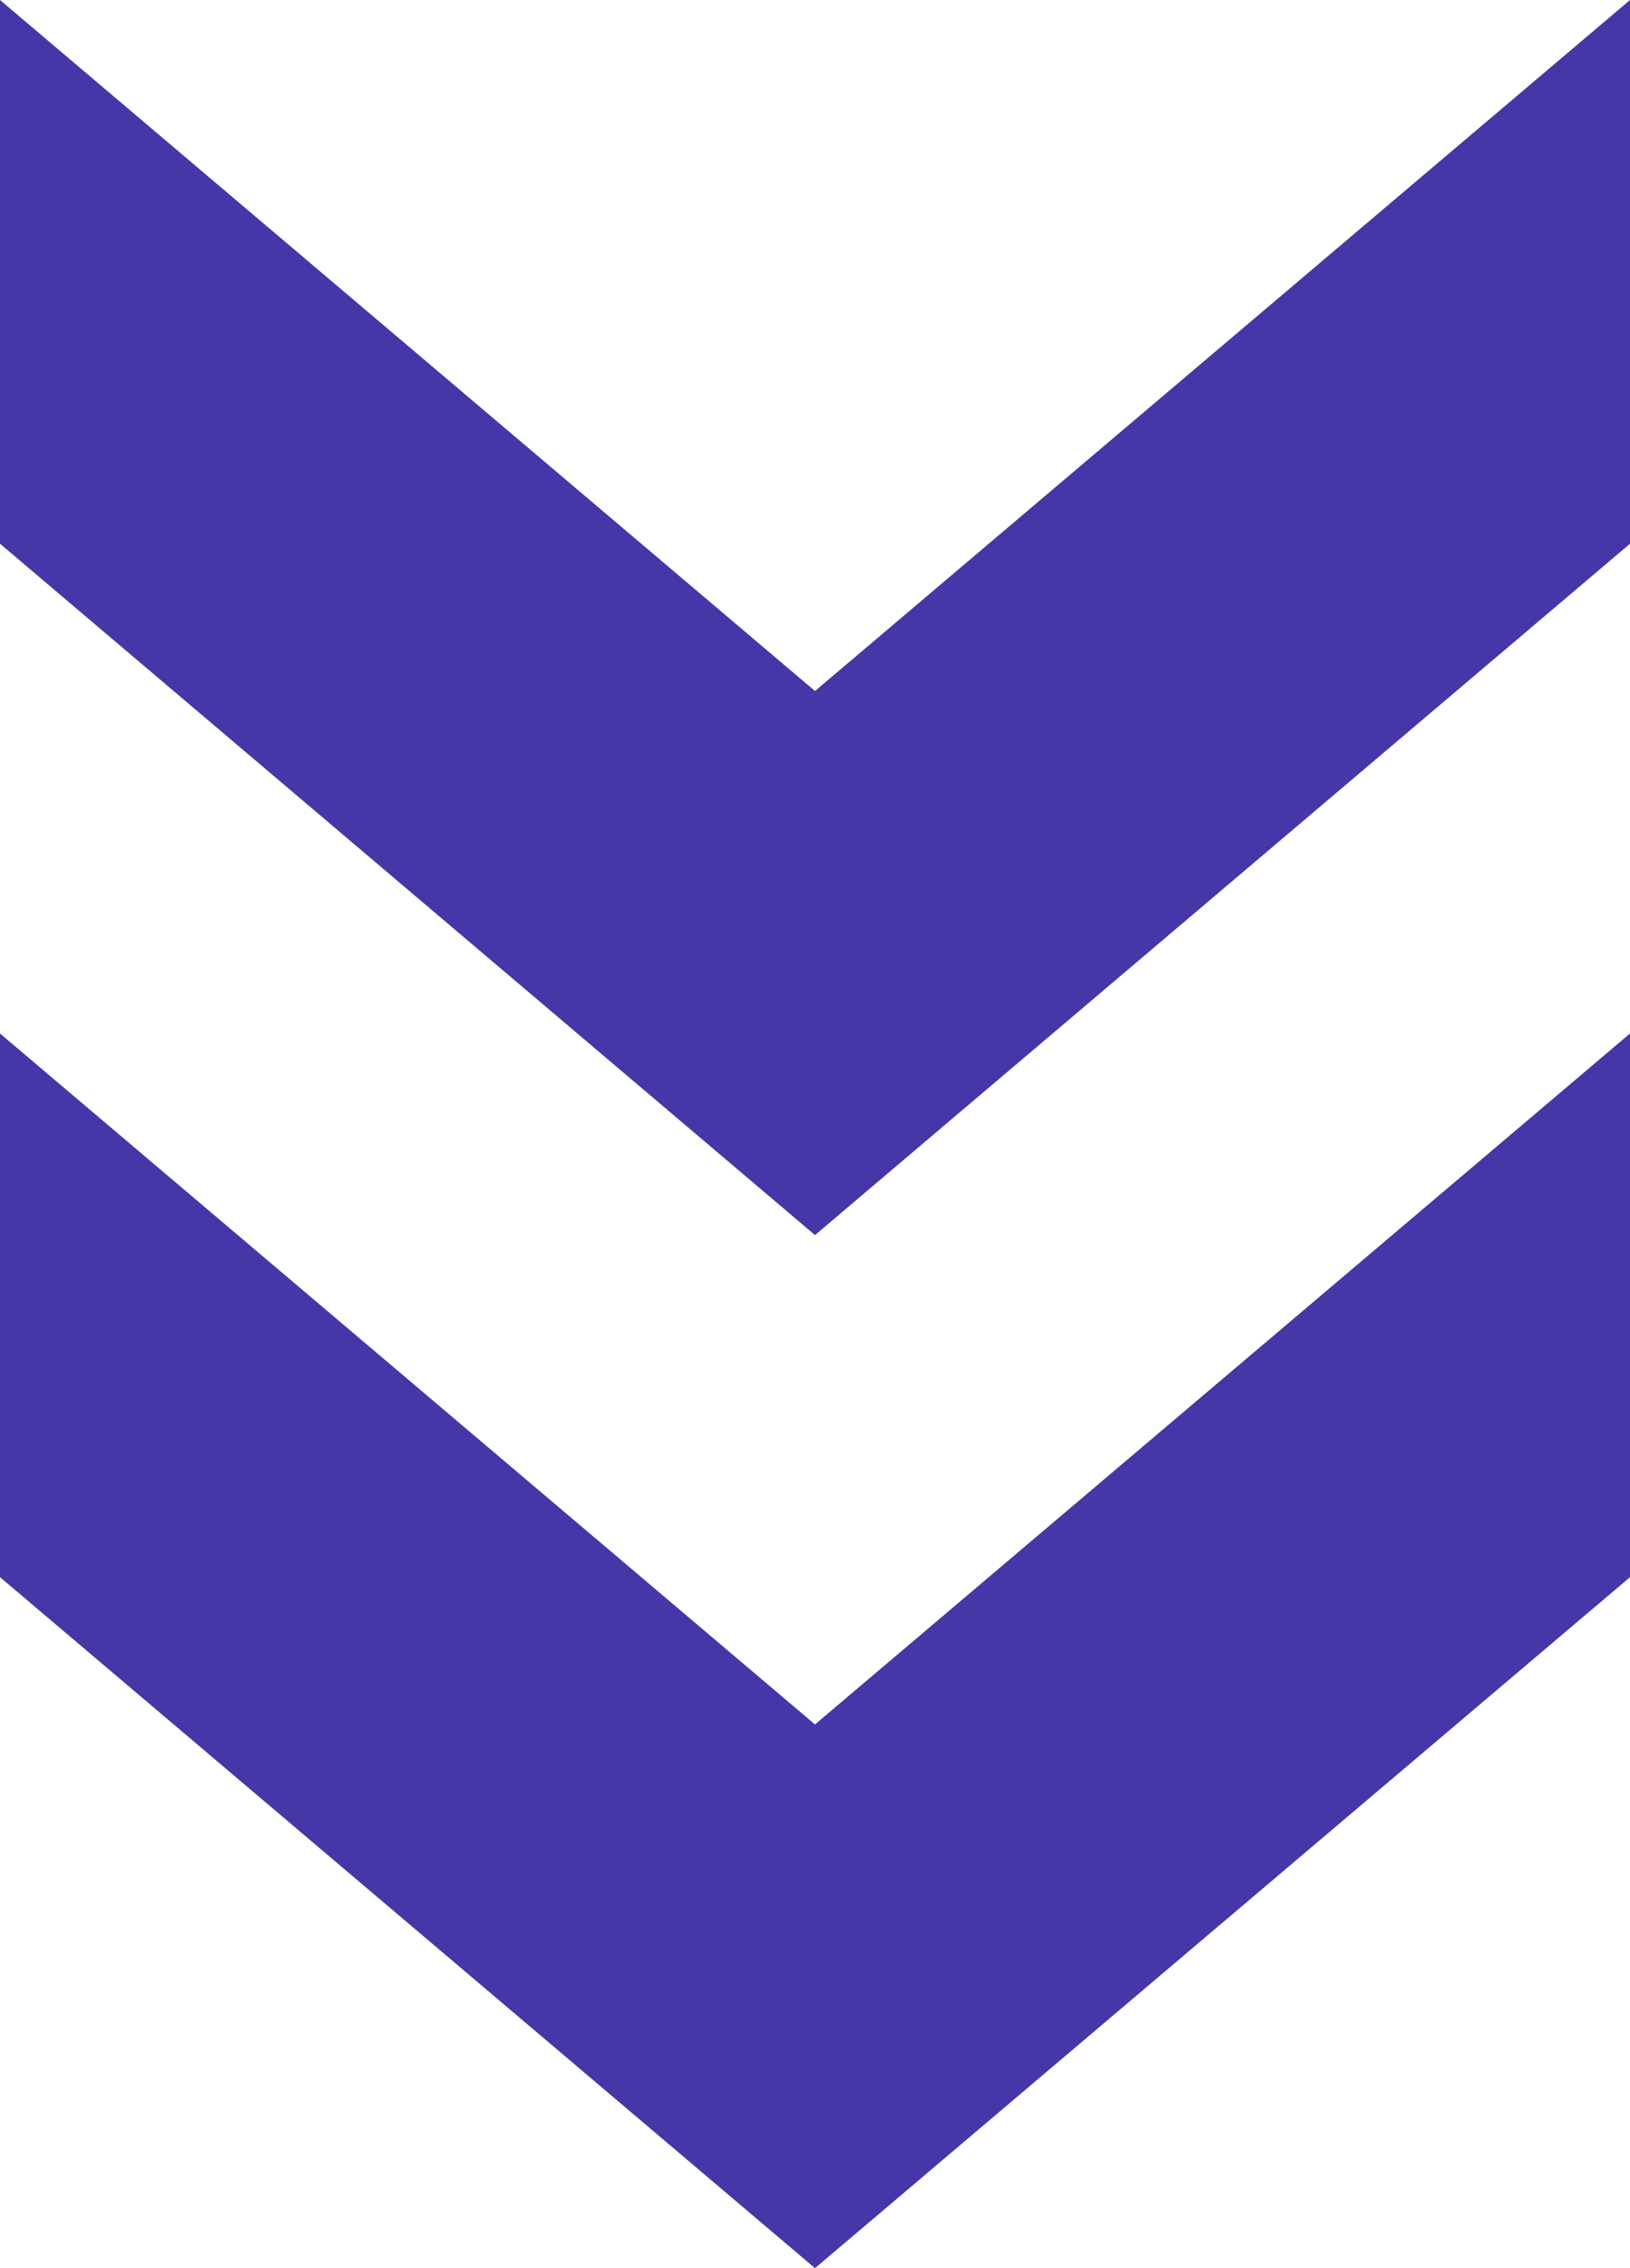 <svg width="23" height="32" viewBox="0 0 23 32" fill="none" xmlns="http://www.w3.org/2000/svg">
<g clip-path="url(#clip0_159_551)">
<path d="M23 7.671L23 0L11.5 9.749L1.90735e-06 -1.00536e-06L1.57205e-06 7.671L11.5 17.425L23 7.671Z" fill="#4437A8"/>
<path d="M23 22.251L23 14.581L11.5 24.329L1.90735e-06 14.581L1.57205e-06 22.251L11.5 32L23 22.251Z" fill="#4437A8"/>
</g>
<defs>
<clipPath id="clip0_159_551">
<rect width="32" height="23" fill="white" transform="translate(23) rotate(90)"/>
</clipPath>
</defs>
</svg>
